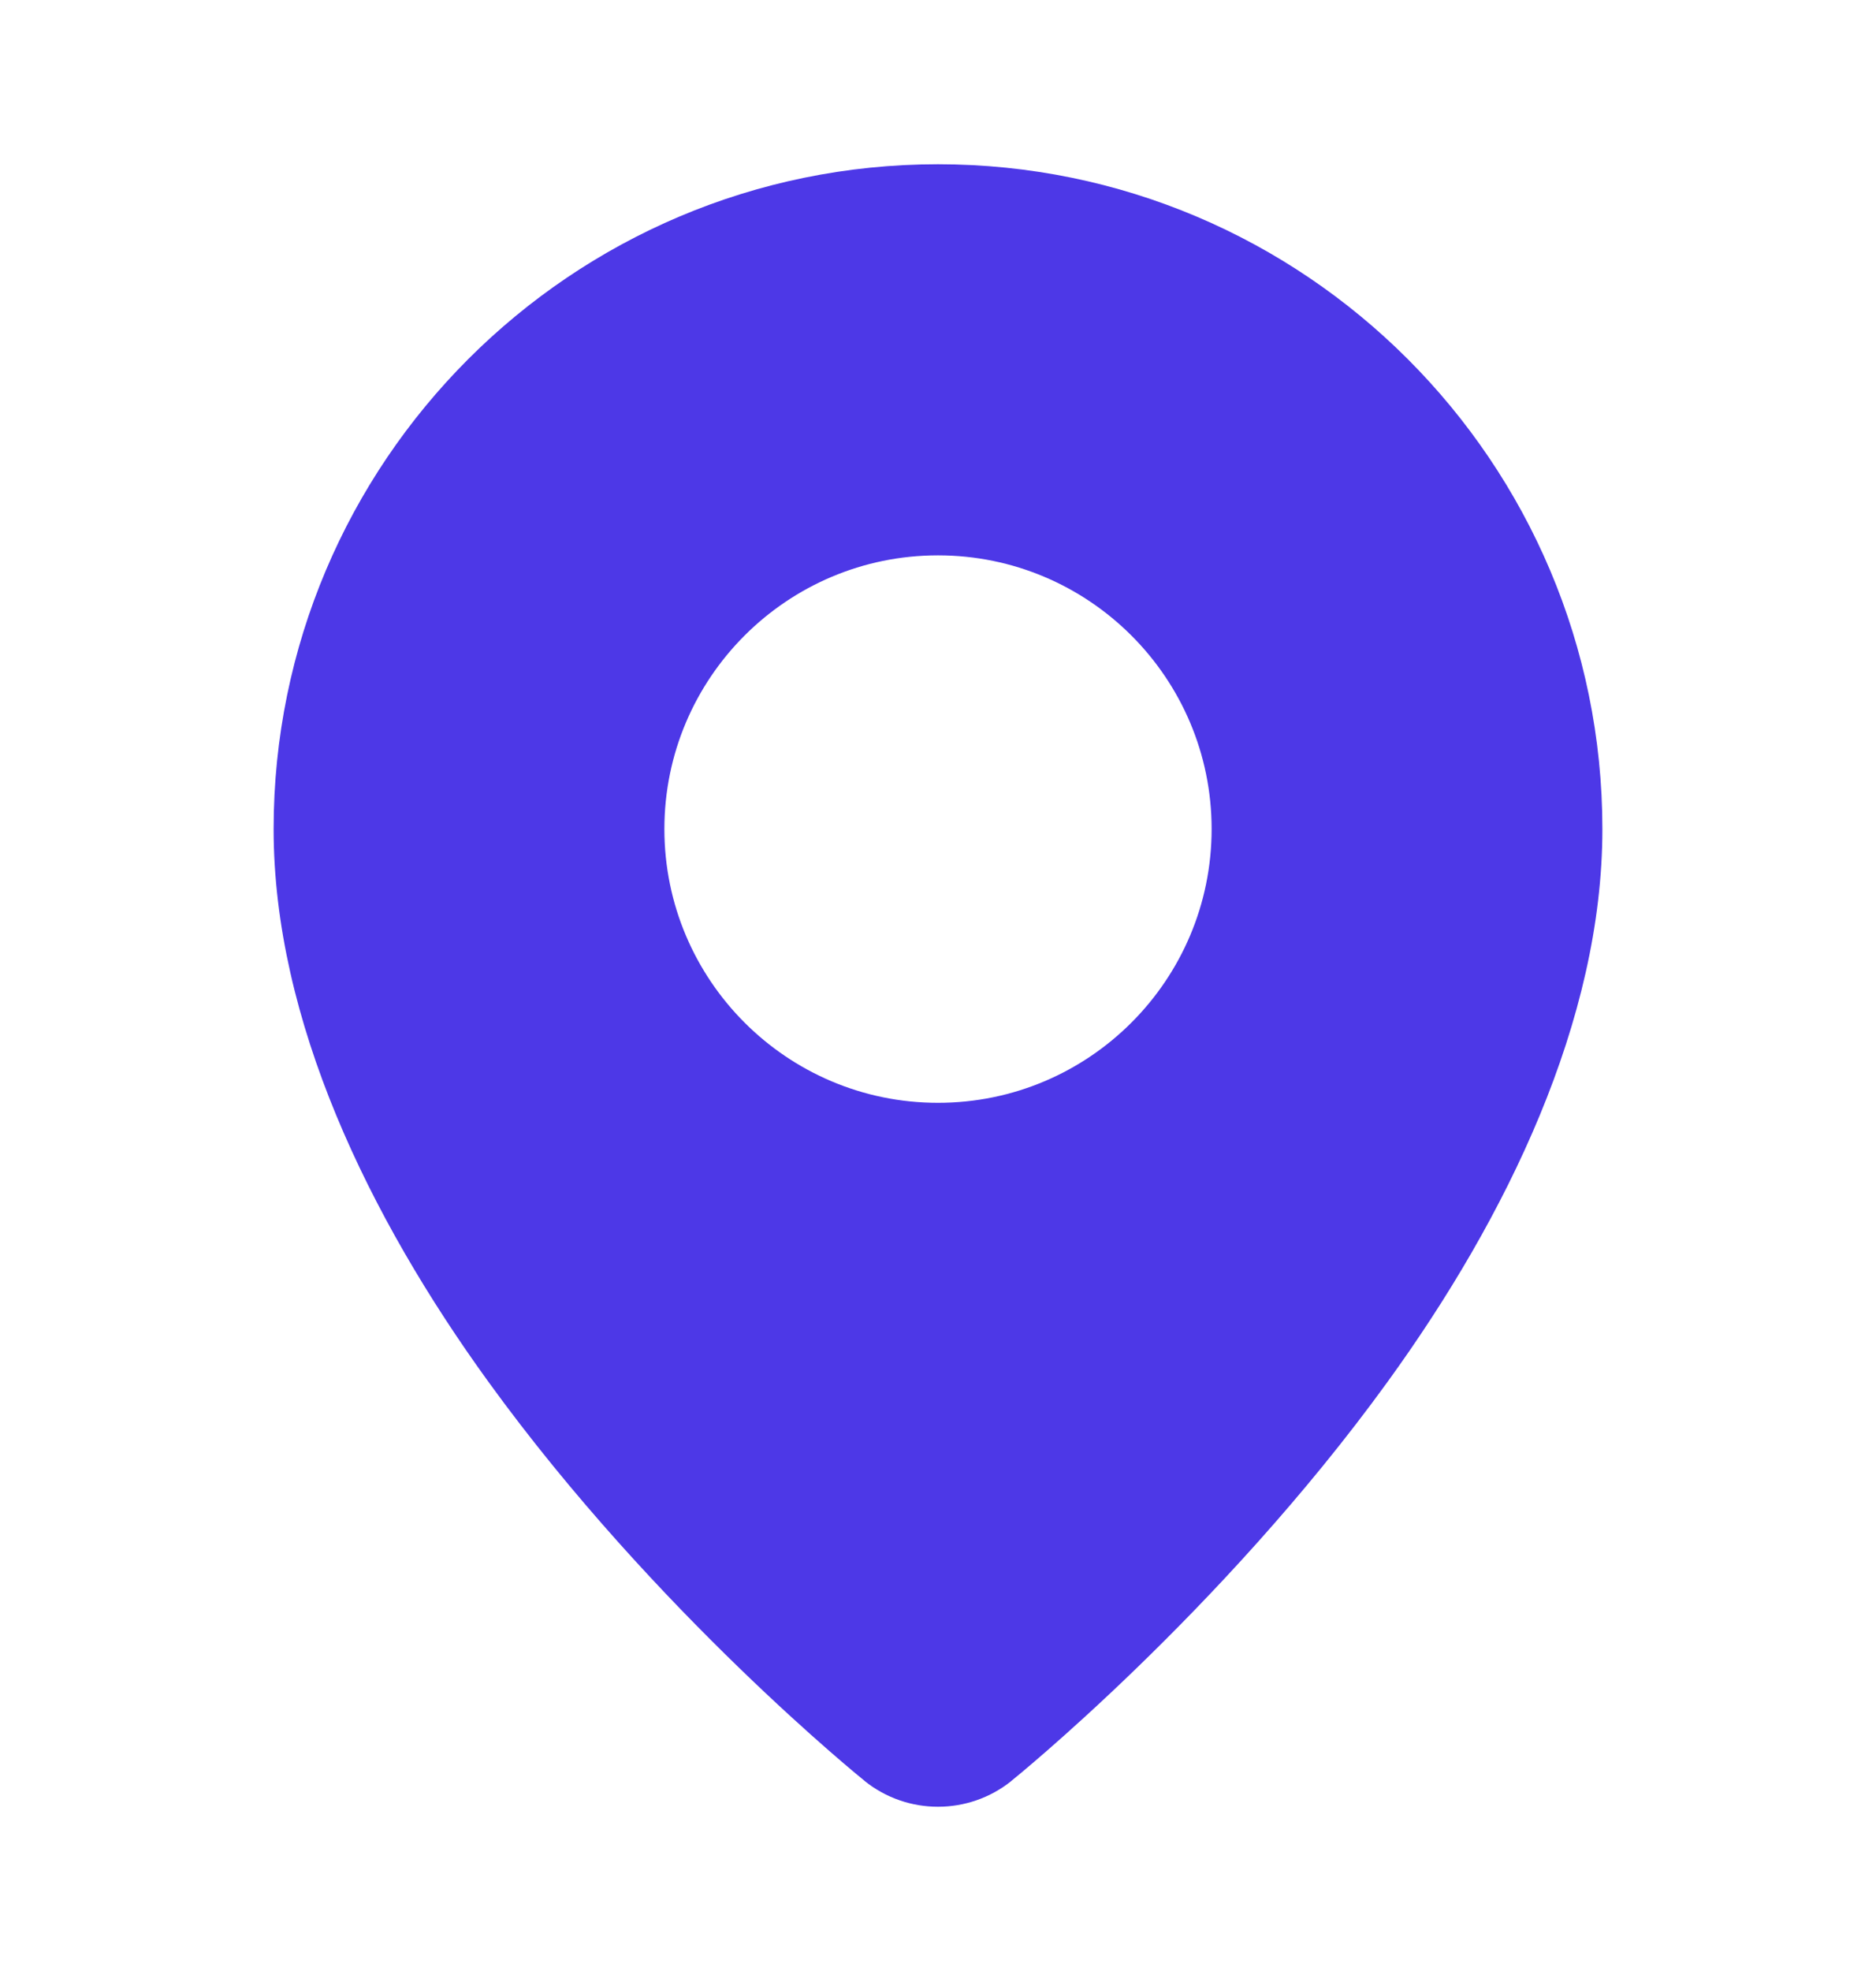 <svg width="20" height="21" viewBox="0 0 20 21" fill="none" xmlns="http://www.w3.org/2000/svg">
	<path fill-rule="evenodd" clip-rule="evenodd" d="M10 1.75C13.91 1.75 17.083 4.924 17.083 8.833C17.083 10.869 16.067 12.965 14.792 14.724C13.011 17.182 10.784 18.973 10.784 18.973V18.974C10.326 19.342 9.674 19.342 9.216 18.974V18.973C9.216 18.973 6.989 17.182 5.208 14.724C3.933 12.965 2.917 10.869 2.917 8.833C2.917 4.924 6.09 1.75 10 1.75ZM10 5.917C11.61 5.917 12.917 7.224 12.917 8.833C12.917 10.443 11.61 11.75 10 11.75C8.39 11.75 7.083 10.443 7.083 8.833C7.083 7.224 8.39 5.917 10 5.917Z" fill="#4D38E7"/>
</svg>
